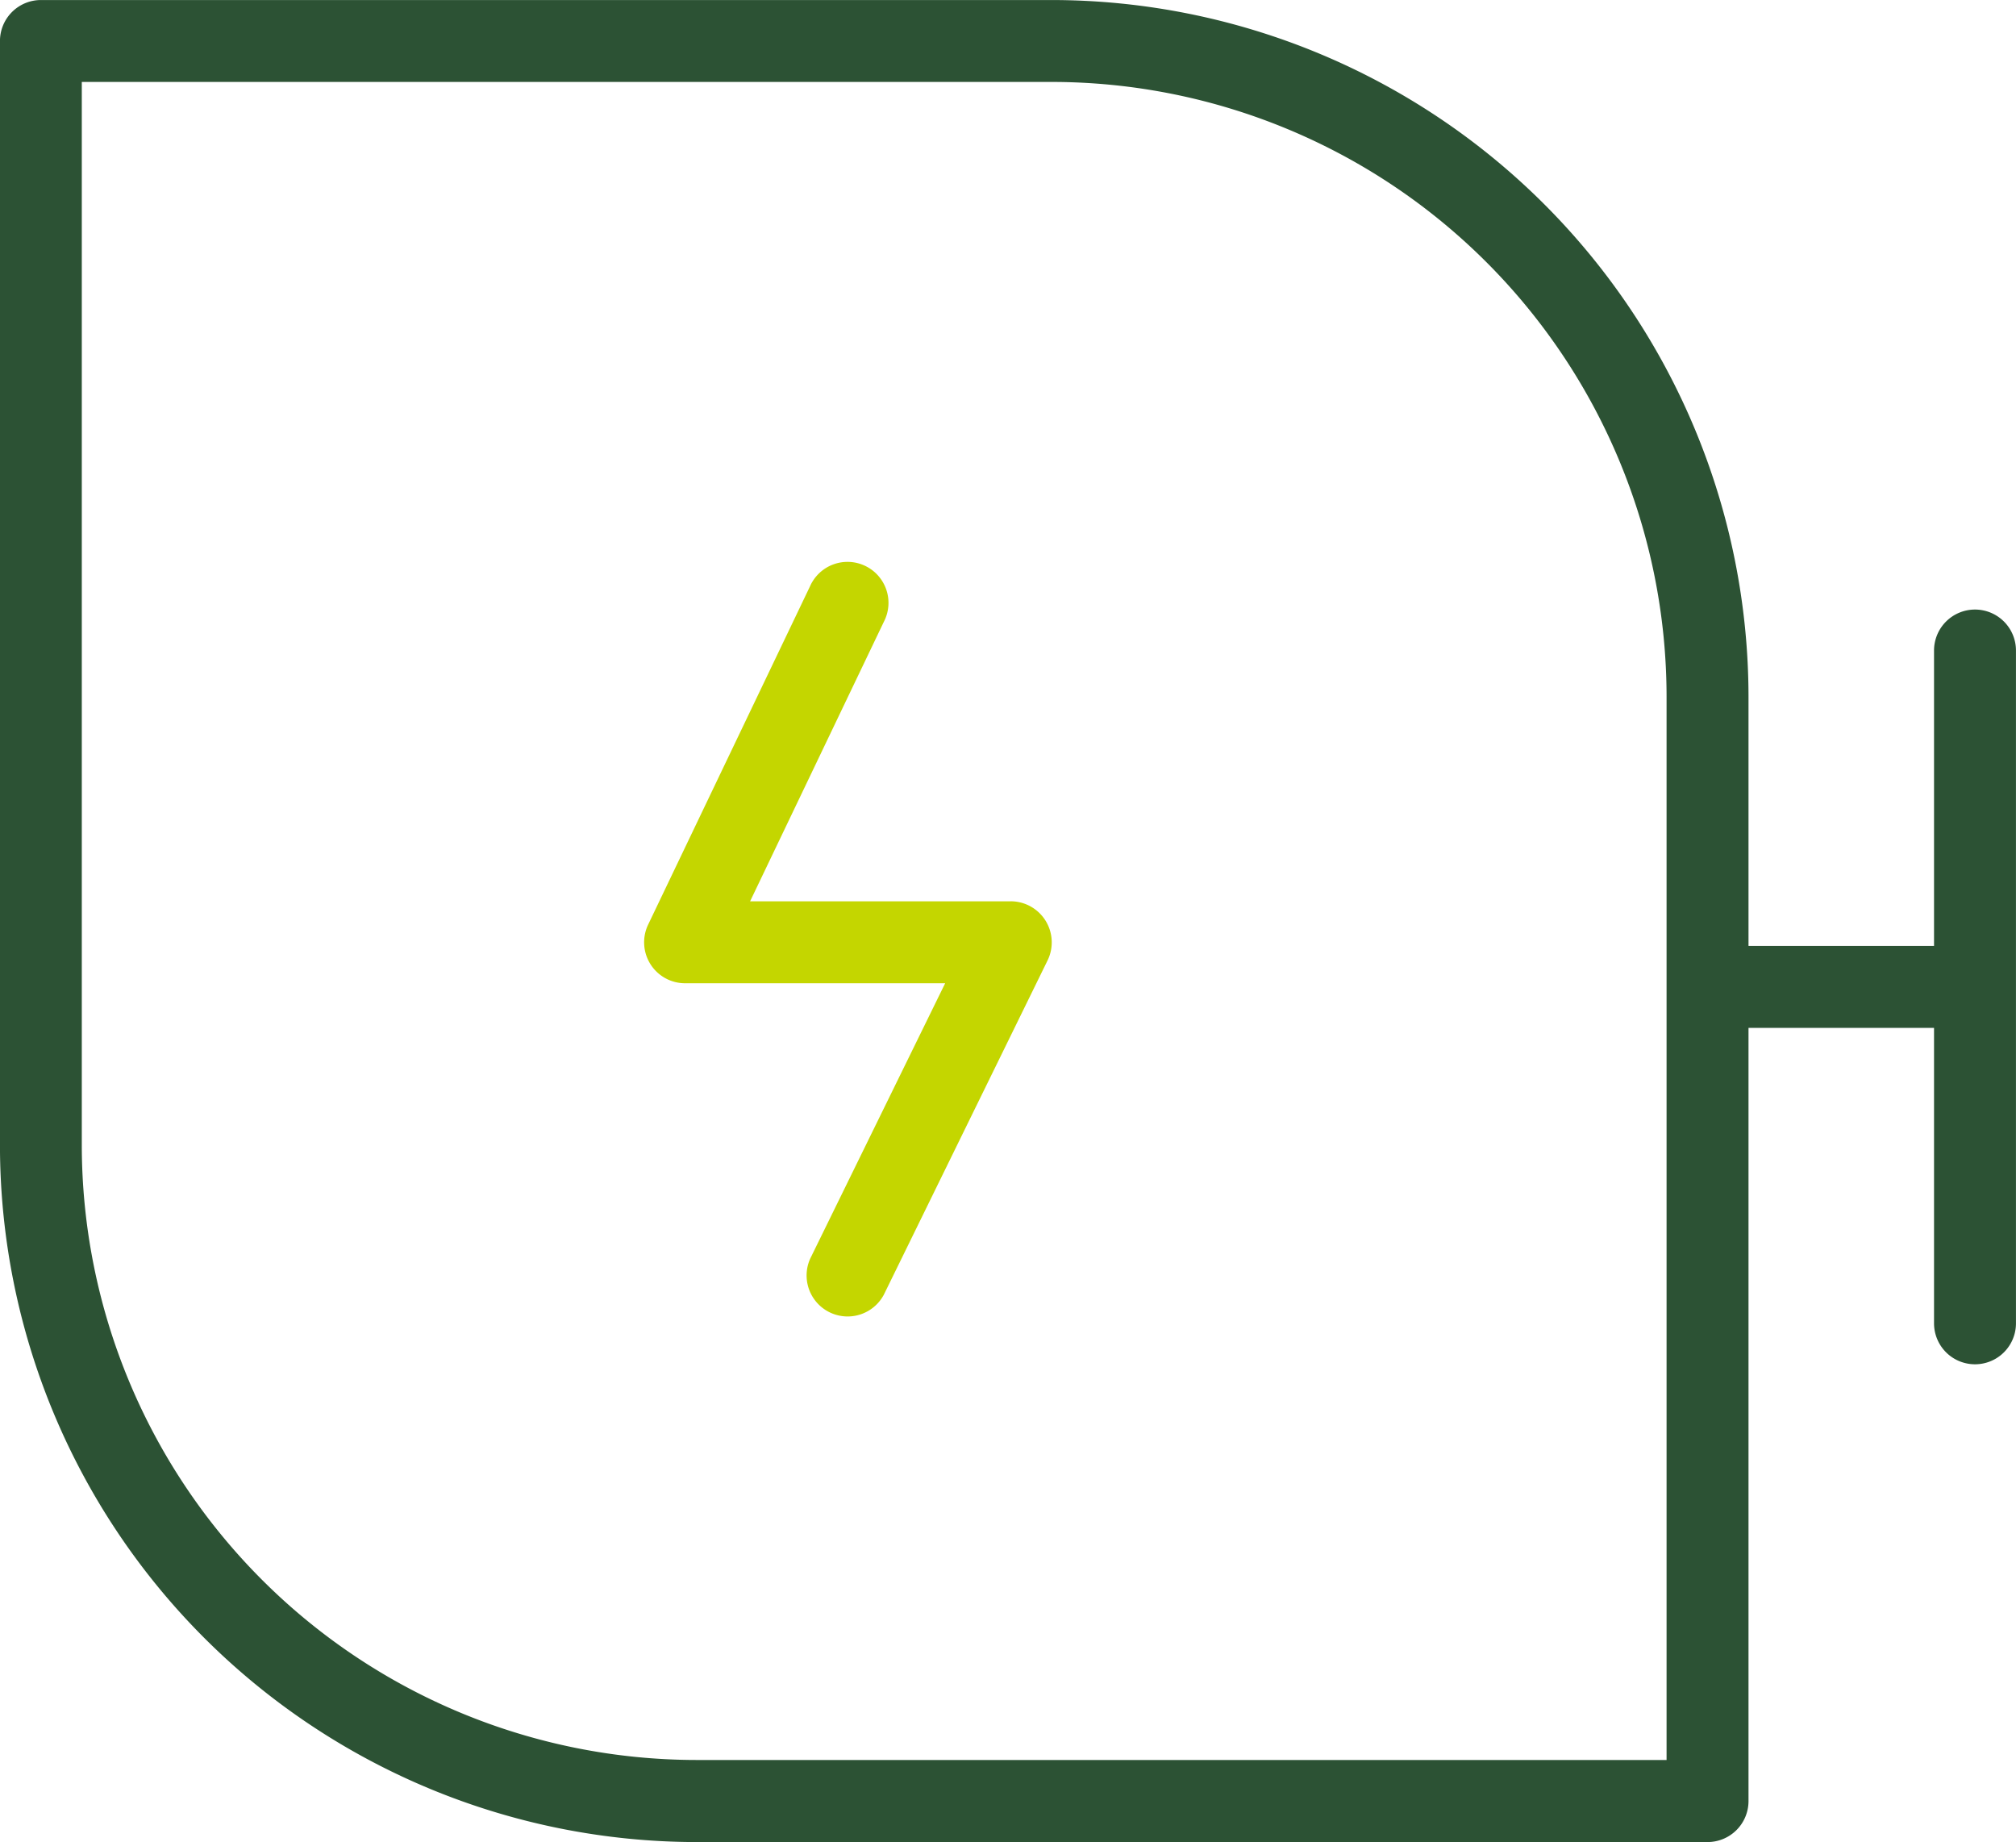 <svg xmlns="http://www.w3.org/2000/svg" width="59.373" height="54.245" viewBox="0 0 59.373 54.245">
    <path id="Path_214" data-name="Path 214" d="M945.931,299.018h-7.676l3.939-8.231a1.207,1.207,0,1,0-2.176-1.042l-4.766,9.96a1.206,1.206,0,0,0,1.089,1.726H944l-3.975,8.11a1.208,1.208,0,0,0,2.168,1.063l4.824-9.848a1.21,1.21,0,0,0-1.084-1.739Z" transform="translate(-916.164 -272.476)" fill="#c4d600"/>
    <path id="Path_215" data-name="Path 215" d="M981.507,296.7a1.207,1.207,0,0,0-1.207,1.206v8.7h-5.464v-7.346a20.534,20.534,0,0,0-20.51-20.509h-29.78a1.207,1.207,0,0,0-1.206,1.206v32.529a20.533,20.533,0,0,0,20.509,20.509h29.78a1.207,1.207,0,0,0,1.207-1.206v-22.77H980.3v8.7a1.206,1.206,0,0,0,2.413,0V297.91A1.207,1.207,0,0,0,981.507,296.7Zm-9.084,33.878H943.85a18.118,18.118,0,0,1-18.1-18.1V281.163h28.573a18.118,18.118,0,0,1,18.1,18.1Z" transform="translate(-923.341 -278.75)" fill="#2c5234"/>
</svg>